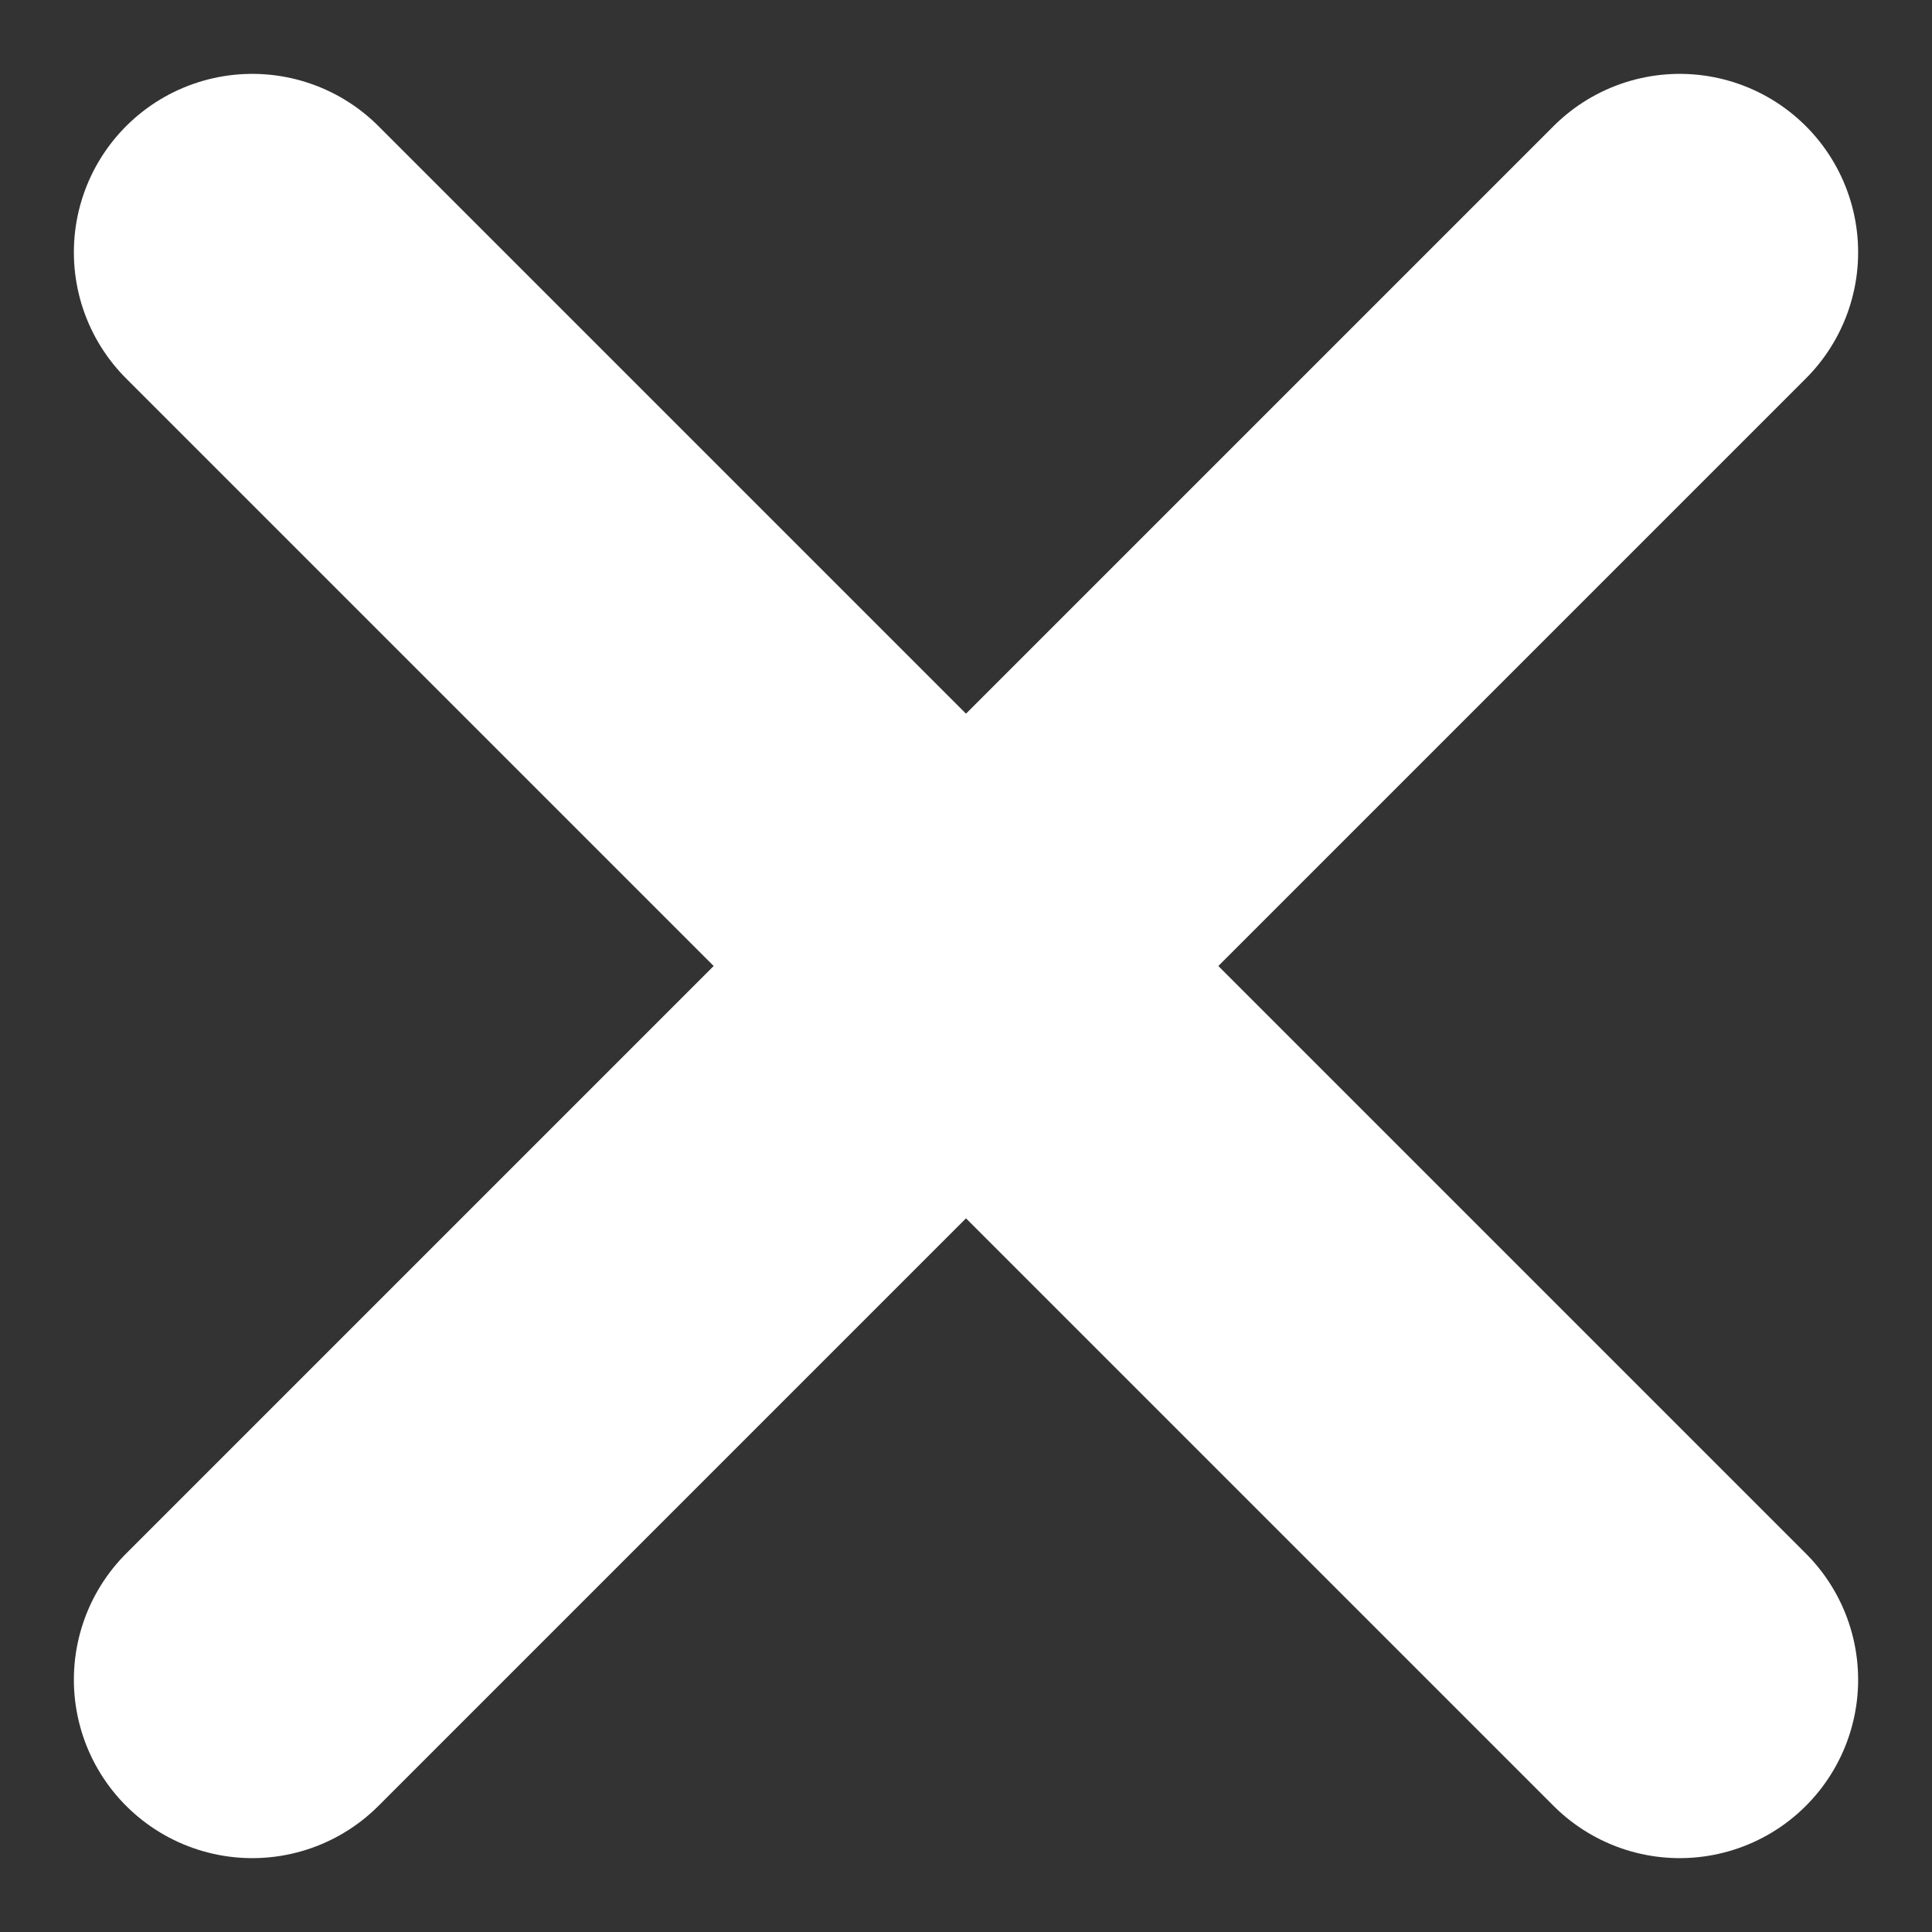 <svg xmlns="http://www.w3.org/2000/svg" width="10.828" height="10.828" viewBox="0 0 10.828 10.828">
  <rect x="0" y="0" width="10.828" height="10.828" fill="#333333" stroke="none"/>
  <g id="Component_12_1" data-name="Component 12 – 1" transform="translate(1.414 1.414)">
    <line id="Line_8" data-name="Line 8" x2="8" y2="8" fill="none" stroke="#fff" stroke-linecap="round" stroke-width="2"/>
    <line id="Line_9" data-name="Line 9" y1="8" x2="8" fill="none" stroke="#fff" stroke-linecap="round" stroke-width="2"/>
  </g>
</svg>
